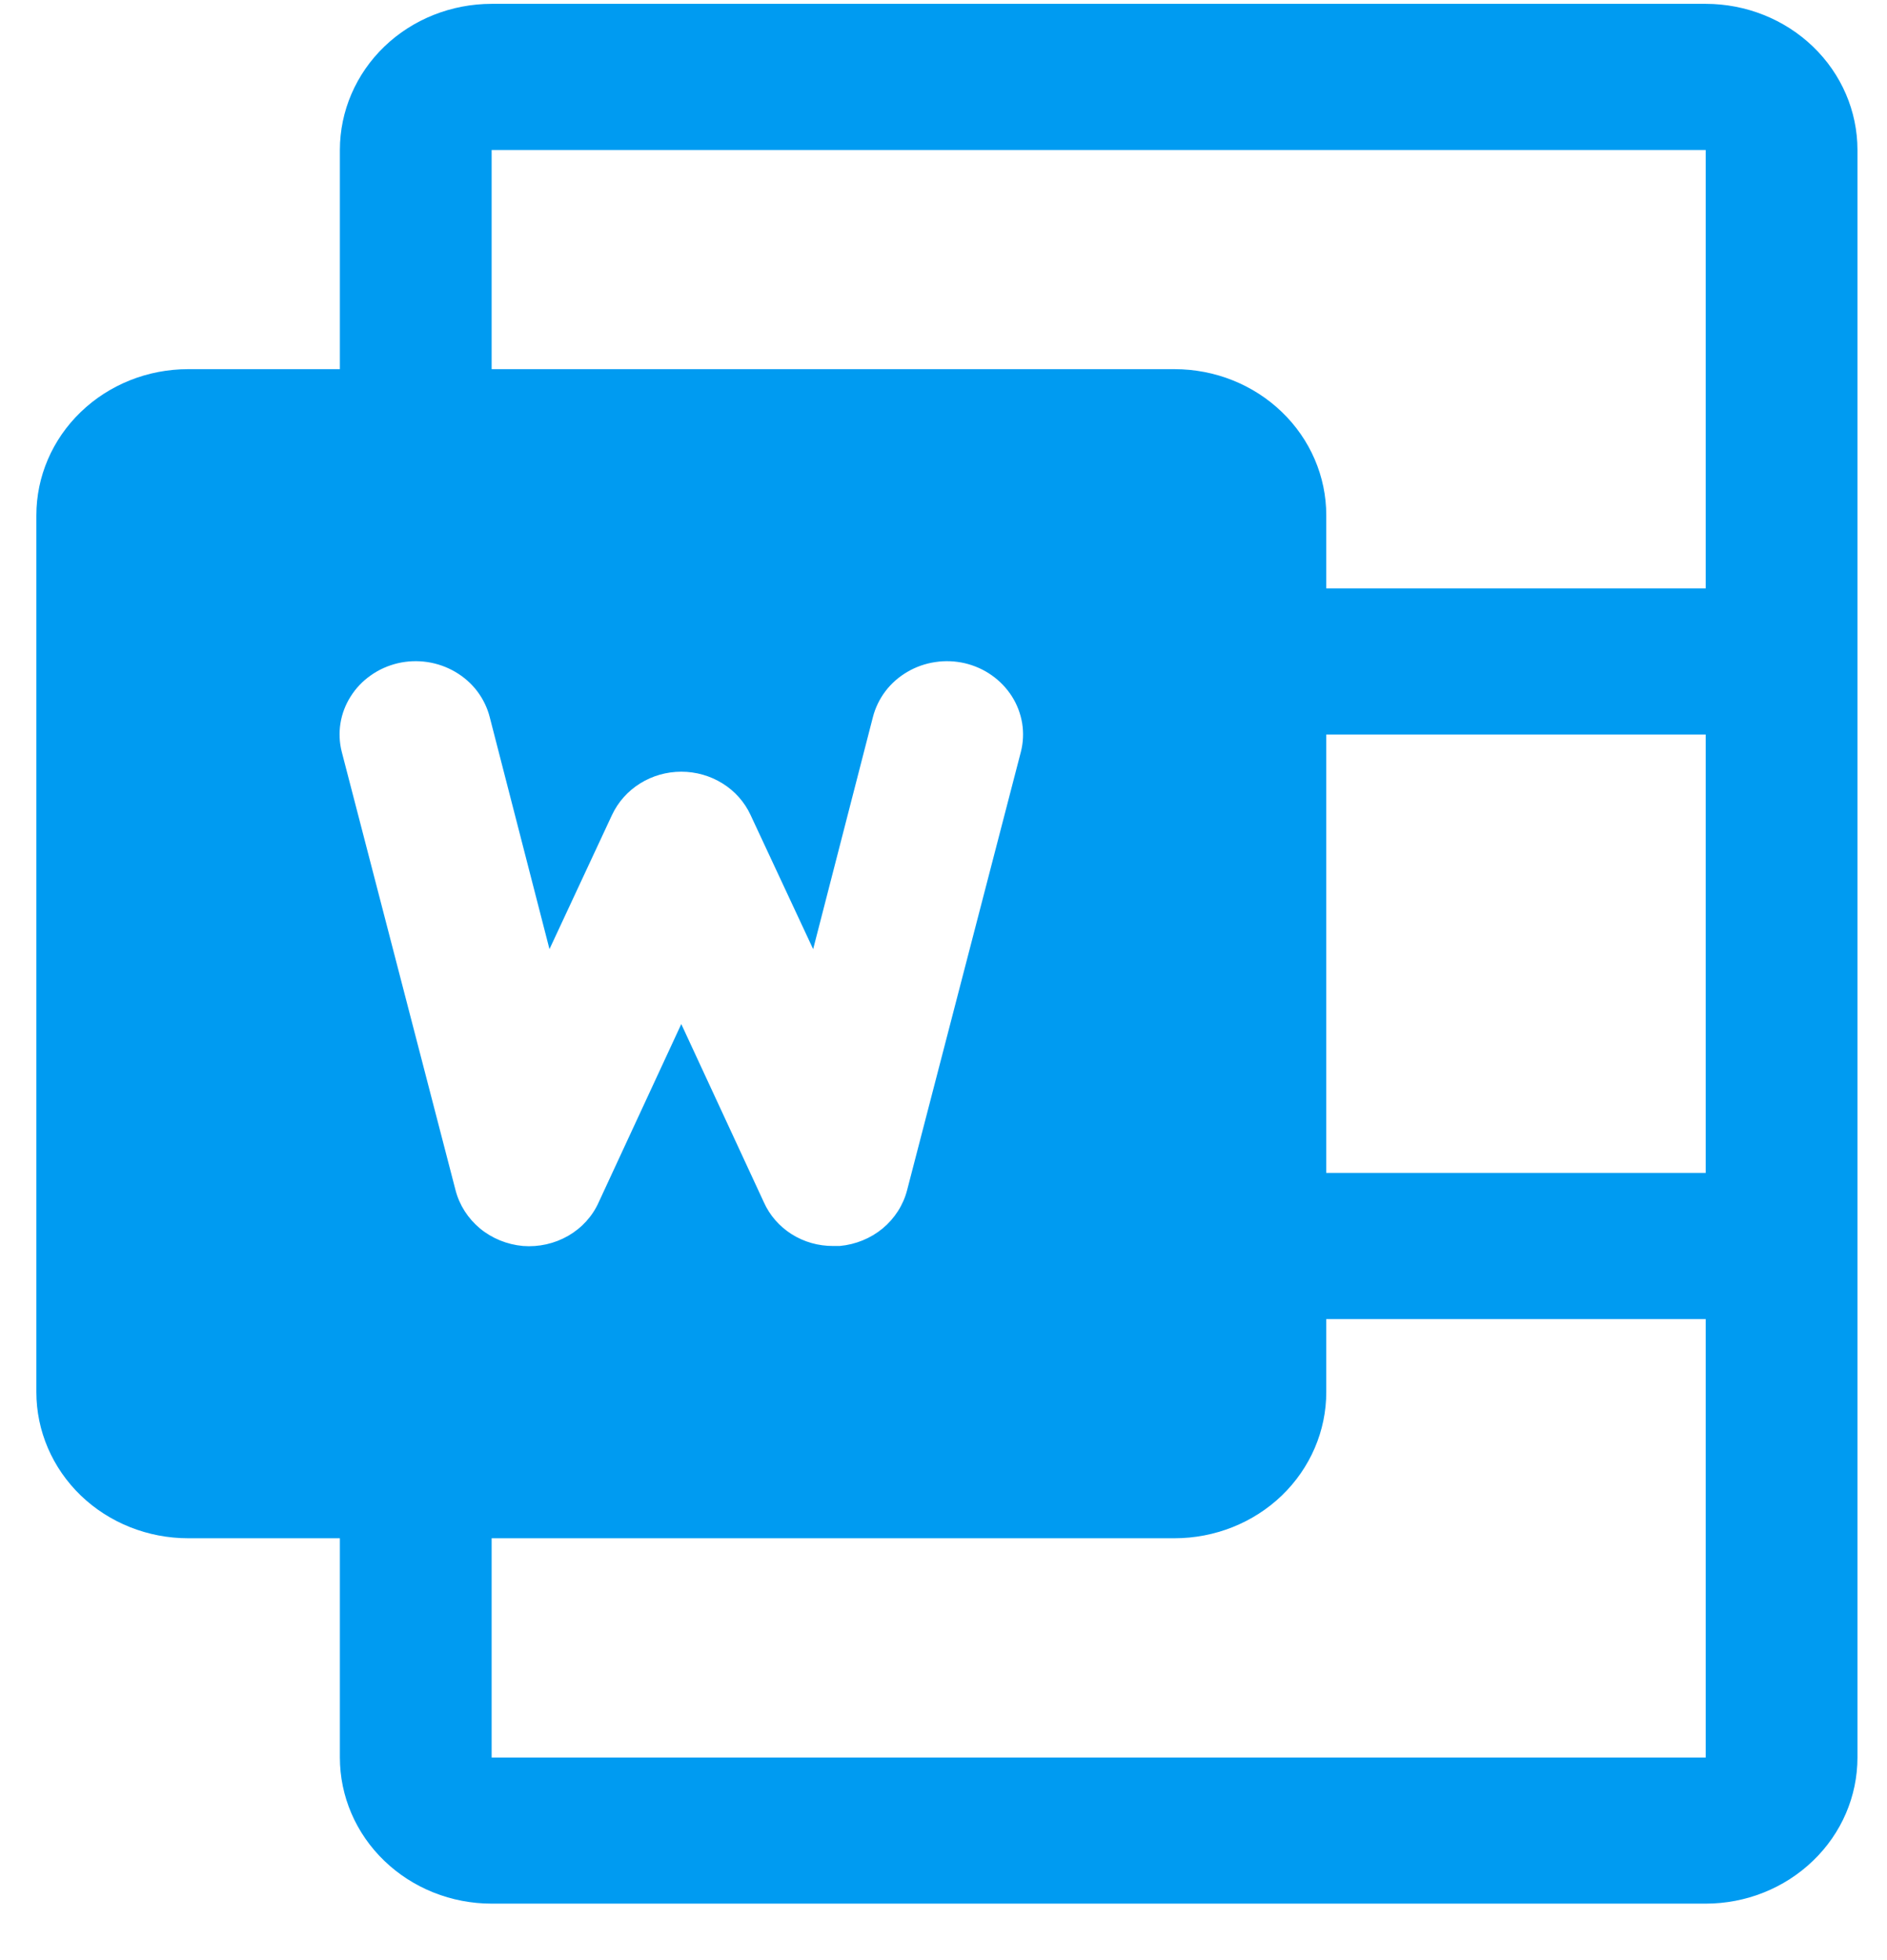 <svg width="26" height="27" viewBox="0 0 26 27" fill="none" xmlns="http://www.w3.org/2000/svg">
<path d="M23.502 0.053H6.774C6.219 0.053 5.687 0.265 5.295 0.642C4.903 1.02 4.683 1.532 4.683 2.066V5.085H2.592C2.037 5.085 1.505 5.297 1.113 5.675C0.721 6.052 0.501 6.564 0.501 7.098V19.176C0.501 19.71 0.721 20.222 1.113 20.6C1.505 20.977 2.037 21.189 2.592 21.189H4.683V24.209C4.683 24.743 4.903 25.255 5.295 25.632C5.687 26.01 6.219 26.222 6.774 26.222H23.502C24.056 26.222 24.588 26.01 24.98 25.632C25.373 25.255 25.593 24.743 25.593 24.209V2.066C25.593 1.532 25.373 1.02 24.98 0.642C24.588 0.265 24.056 0.053 23.502 0.053ZM6.277 16.396L4.709 10.357C4.676 10.228 4.67 10.094 4.691 9.963C4.712 9.832 4.76 9.706 4.832 9.593C4.903 9.48 4.997 9.381 5.109 9.303C5.22 9.224 5.346 9.168 5.48 9.136C5.75 9.073 6.036 9.116 6.273 9.255C6.391 9.324 6.494 9.414 6.575 9.521C6.656 9.628 6.715 9.75 6.748 9.879L7.571 13.074L8.433 11.225C8.516 11.048 8.65 10.897 8.819 10.792C8.988 10.686 9.186 10.63 9.387 10.63C9.589 10.63 9.786 10.686 9.956 10.792C10.125 10.897 10.259 11.048 10.341 11.225L11.204 13.074L12.027 9.879C12.06 9.75 12.119 9.628 12.2 9.521C12.281 9.414 12.384 9.324 12.502 9.255C12.619 9.186 12.75 9.14 12.886 9.12C13.022 9.099 13.161 9.105 13.295 9.136C13.429 9.168 13.555 9.224 13.666 9.303C13.777 9.381 13.871 9.48 13.943 9.593C14.015 9.706 14.062 9.832 14.084 9.963C14.105 10.094 14.099 10.228 14.066 10.357L12.498 16.396C12.445 16.6 12.327 16.784 12.161 16.922C11.995 17.059 11.788 17.143 11.57 17.163H11.479C11.275 17.164 11.076 17.107 10.907 17C10.737 16.892 10.604 16.739 10.524 16.559L9.387 14.106L8.25 16.559C8.164 16.753 8.016 16.915 7.829 17.023C7.641 17.131 7.423 17.18 7.205 17.163C6.987 17.143 6.78 17.059 6.614 16.922C6.448 16.784 6.33 16.6 6.277 16.396ZM23.502 24.209H6.774V21.189H16.183C16.738 21.189 17.27 20.977 17.662 20.6C18.054 20.222 18.274 19.71 18.274 19.176V18.17H23.502V24.209ZM23.502 16.157H18.274V10.118H23.502V16.157ZM23.502 8.105H18.274V7.098C18.274 6.564 18.054 6.052 17.662 5.675C17.27 5.297 16.738 5.085 16.183 5.085H6.774V2.066H23.502V8.105Z" fill="#009BF1"/>
</svg>
